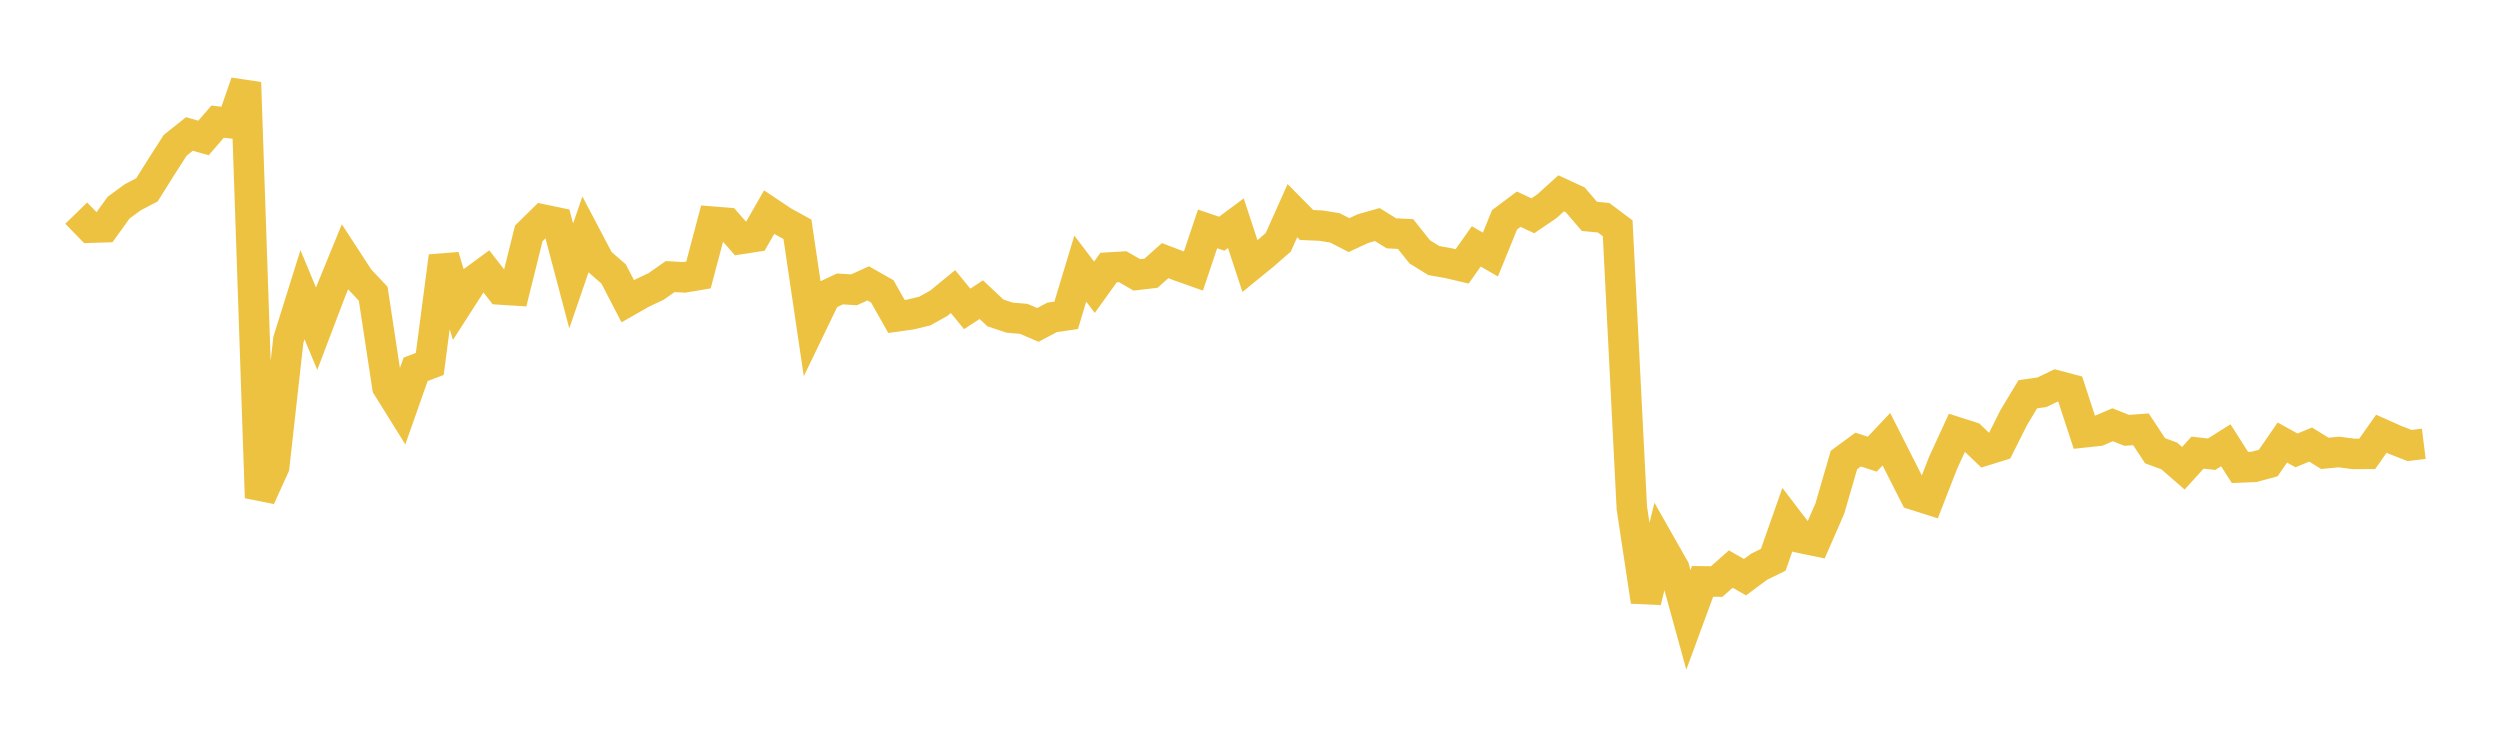 <svg width="164" height="48" xmlns="http://www.w3.org/2000/svg" xmlns:xlink="http://www.w3.org/1999/xlink"><path fill="none" stroke="rgb(237,194,64)" stroke-width="2" d="M5,13.981L5.928,14.936L6.855,14.907L7.783,13.618L8.711,12.939L9.639,12.454L10.566,10.977L11.494,9.53L12.422,8.789L13.349,9.05L14.277,7.979L15.205,8.09L16.133,5.415L17.06,32.652L17.988,30.607L18.916,22.294L19.843,19.331L20.771,21.562L21.699,19.123L22.627,16.857L23.554,18.281L24.482,19.27L25.41,25.371L26.337,26.859L27.265,24.227L28.193,23.874L29.12,16.814L30.048,19.929L30.976,18.484L31.904,17.802L32.831,18.992L33.759,19.051L34.687,15.314L35.614,14.401L36.542,14.595L37.47,18.103L38.398,15.403L39.325,17.165L40.253,17.97L41.181,19.76L42.108,19.231L43.036,18.793L43.964,18.144L44.892,18.196L45.819,18.04L46.747,14.542L47.675,14.616L48.602,15.676L49.53,15.533L50.458,13.914L51.386,14.534L52.313,15.044L53.241,21.318L54.169,19.394L55.096,18.955L56.024,19.012L56.952,18.59L57.88,19.116L58.807,20.759L59.735,20.63L60.663,20.407L61.59,19.889L62.518,19.127L63.446,20.264L64.373,19.657L65.301,20.529L66.229,20.837L67.157,20.916L68.084,21.315L69.012,20.822L69.94,20.687L70.867,17.622L71.795,18.844L72.723,17.551L73.651,17.497L74.578,18.032L75.506,17.923L76.434,17.098L77.361,17.452L78.289,17.781L79.217,15.016L80.145,15.331L81.072,14.644L82,17.459L82.928,16.703L83.855,15.893L84.783,13.818L85.711,14.759L86.639,14.8L87.566,14.946L88.494,15.422L89.422,14.993L90.349,14.731L91.277,15.307L92.205,15.352L93.133,16.52L94.06,17.094L94.988,17.257L95.916,17.475L96.843,16.162L97.771,16.698L98.699,14.418L99.627,13.723L100.554,14.154L101.482,13.525L102.41,12.684L103.337,13.112L104.265,14.194L105.193,14.283L106.12,14.975L107.048,33.32L107.976,39.457L108.904,35.662L109.831,37.295L110.759,40.662L111.687,38.139L112.614,38.15L113.542,37.33L114.47,37.865L115.398,37.177L116.325,36.723L117.253,34.084L118.181,35.299L119.108,35.49L120.036,33.365L120.964,30.174L121.892,29.492L122.819,29.794L123.747,28.811L124.675,30.644L125.602,32.473L126.53,32.768L127.458,30.382L128.386,28.362L129.313,28.659L130.241,29.542L131.169,29.253L132.096,27.404L133.024,25.862L133.952,25.731L134.88,25.283L135.807,25.528L136.735,28.361L137.663,28.26L138.59,27.864L139.518,28.233L140.446,28.162L141.373,29.569L142.301,29.911L143.229,30.717L144.157,29.694L145.084,29.796L146.012,29.209L146.94,30.665L147.867,30.627L148.795,30.377L149.723,29.03L150.651,29.545L151.578,29.163L152.506,29.739L153.434,29.652L154.361,29.774L155.289,29.773L156.217,28.453L157.145,28.867L158.072,29.227L159,29.111"></path></svg>